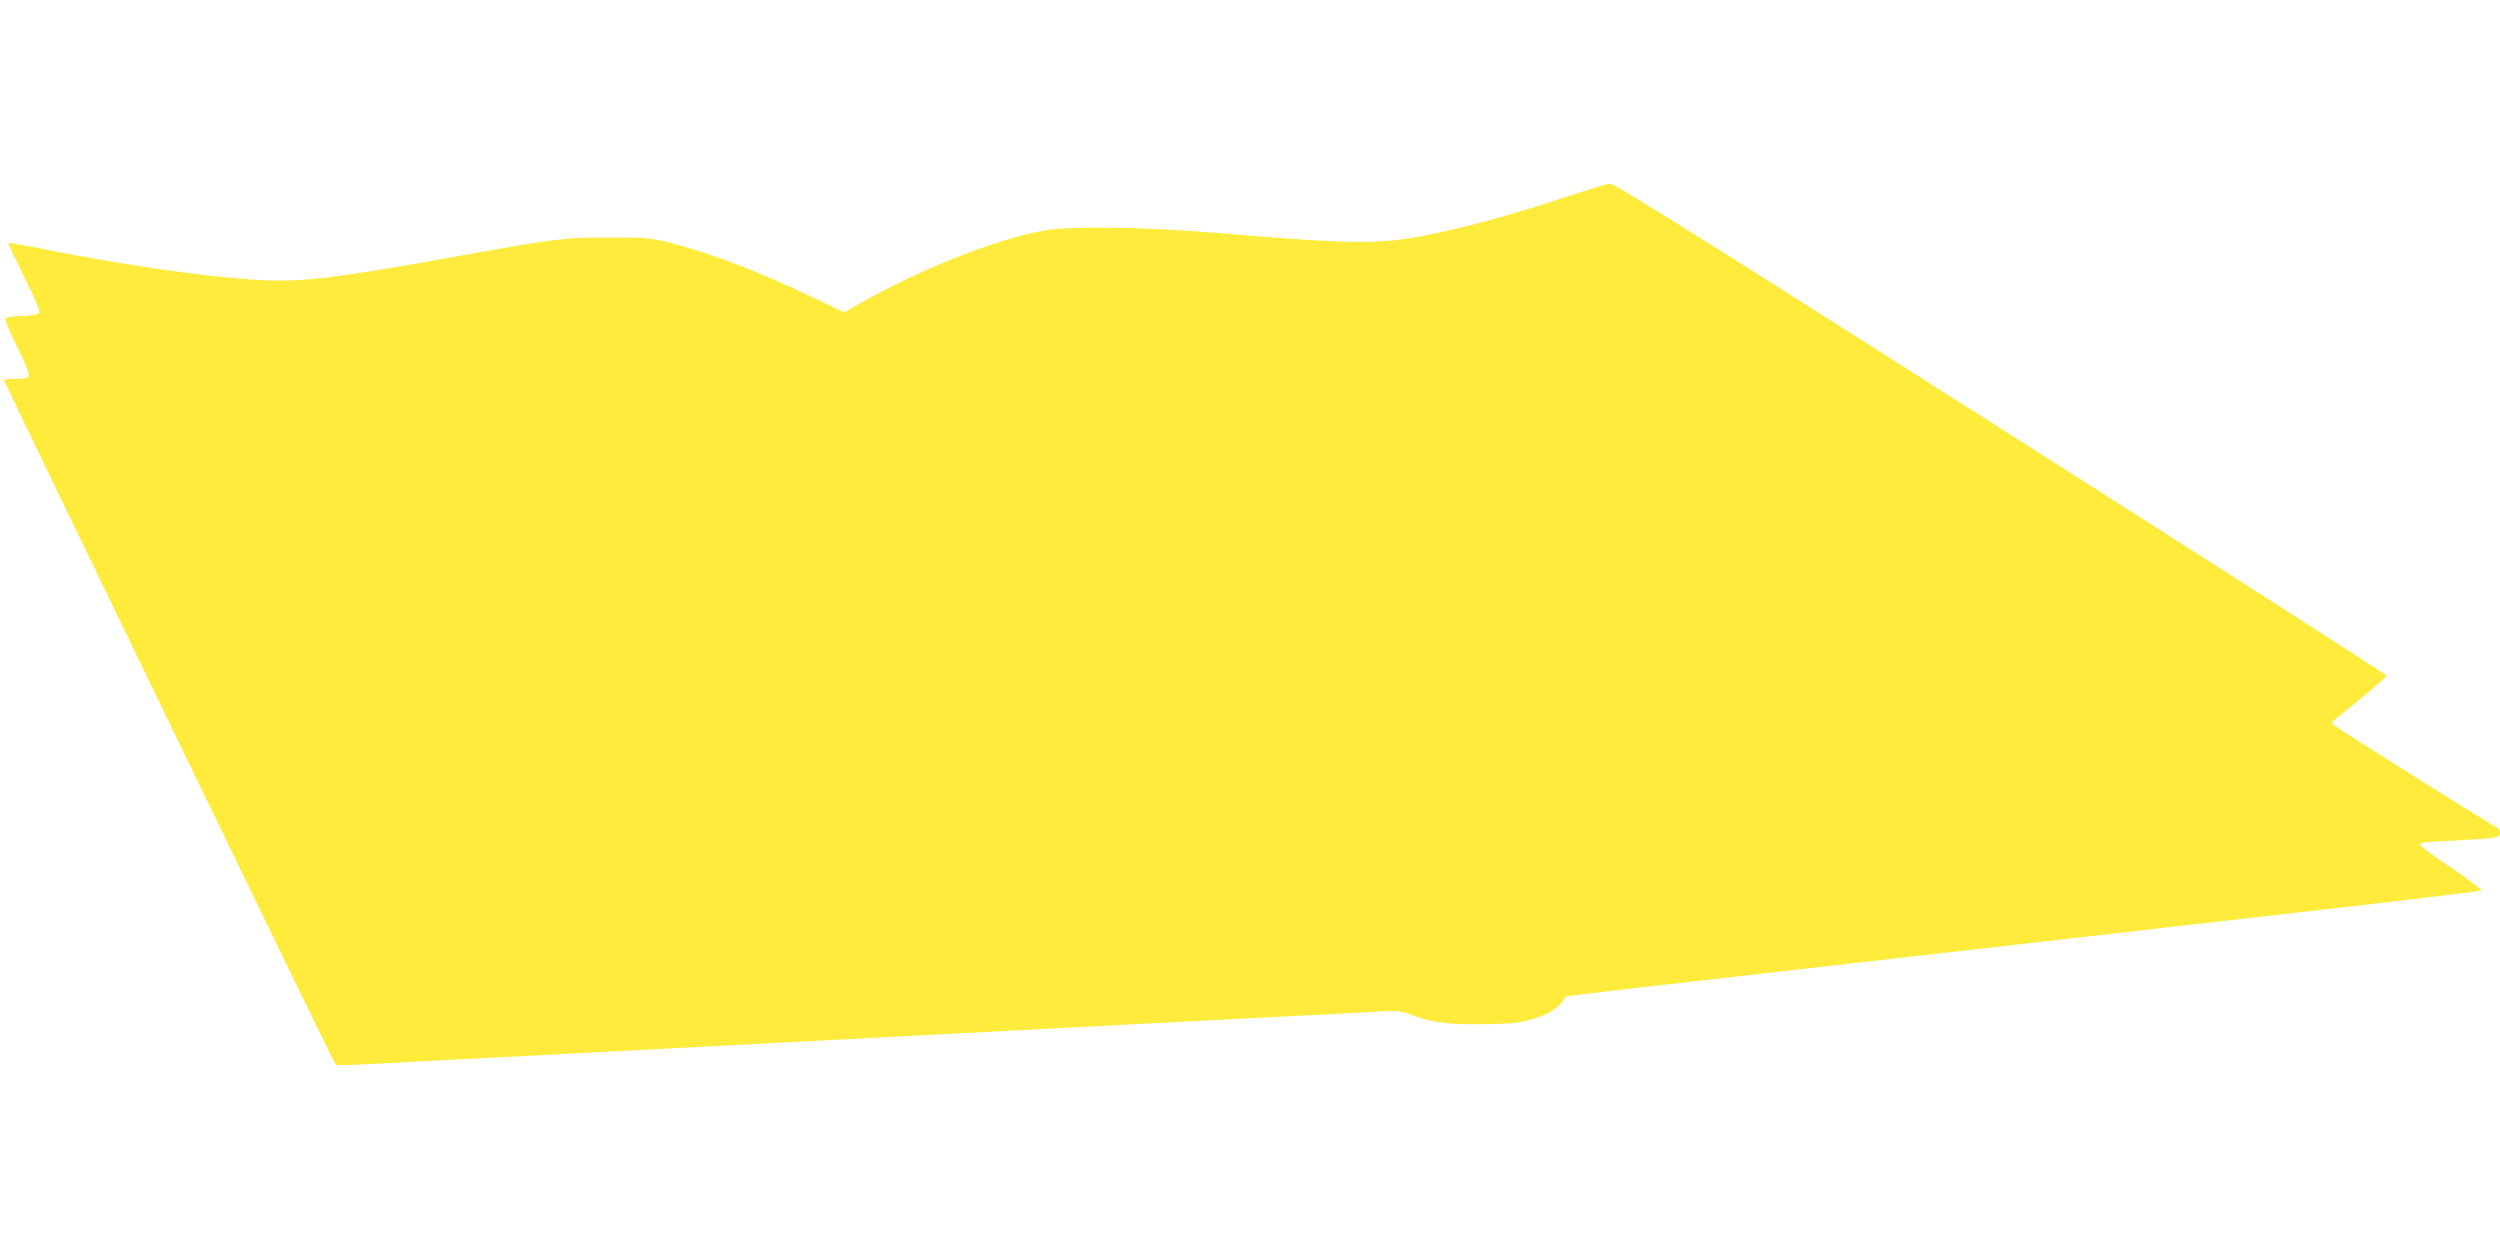<?xml version="1.0" standalone="no"?>
<!DOCTYPE svg PUBLIC "-//W3C//DTD SVG 20010904//EN"
 "http://www.w3.org/TR/2001/REC-SVG-20010904/DTD/svg10.dtd">
<svg version="1.0" xmlns="http://www.w3.org/2000/svg"
 width="1280pt" height="640pt" viewBox="0 0 1280 640"
 preserveAspectRatio="xMidYMid meet">
<g transform="translate(0,640) scale(0.1,-0.1)"
fill="#ffeb3b" stroke="none">
<path d="M7994 5384 c-248 -82 -495 -150 -695 -189 -236 -47 -376 -46 -1064
12 -390 32 -762 37 -900 11 -243 -46 -619 -195 -923 -366 l-90 -51 -156 74
c-285 137 -535 232 -754 287 -76 19 -114 22 -292 22 -229 1 -271 -5 -795 -99
-644 -116 -799 -133 -1041 -116 -280 21 -629 71 -1038 151 -110 22 -201 38
-203 36 -2 -2 35 -81 82 -176 61 -123 83 -176 75 -184 -6 -6 -45 -12 -88 -14
-42 -2 -81 -7 -85 -12 -5 -4 22 -68 59 -142 41 -82 65 -142 61 -152 -5 -12
-20 -16 -67 -16 -33 0 -60 -3 -60 -6 0 -9 1690 -3498 1698 -3505 4 -4 75 -3
157 2 83 5 373 20 645 34 272 14 707 36 965 50 259 13 733 38 1055 55 322 17
754 39 960 50 206 11 641 33 965 50 325 16 615 31 645 34 38 2 70 -2 103 -15
108 -43 185 -54 362 -53 124 0 188 5 238 17 110 27 174 67 202 124 2 4 262 34
1485 173 630 72 1219 139 1310 149 91 11 552 64 1025 117 473 54 864 101 869
105 4 4 -64 56 -153 115 -88 59 -161 113 -161 120 0 8 36 14 128 18 269 14
282 15 282 41 0 13 -8 26 -17 29 -24 9 -814 506 -833 523 -13 13 -12 17 10 34
132 105 260 213 260 219 0 5 -888 574 -1973 1264 -1522 969 -1980 1256 -2003
1255 -16 0 -129 -34 -250 -75z"/>
</g>
</svg>
